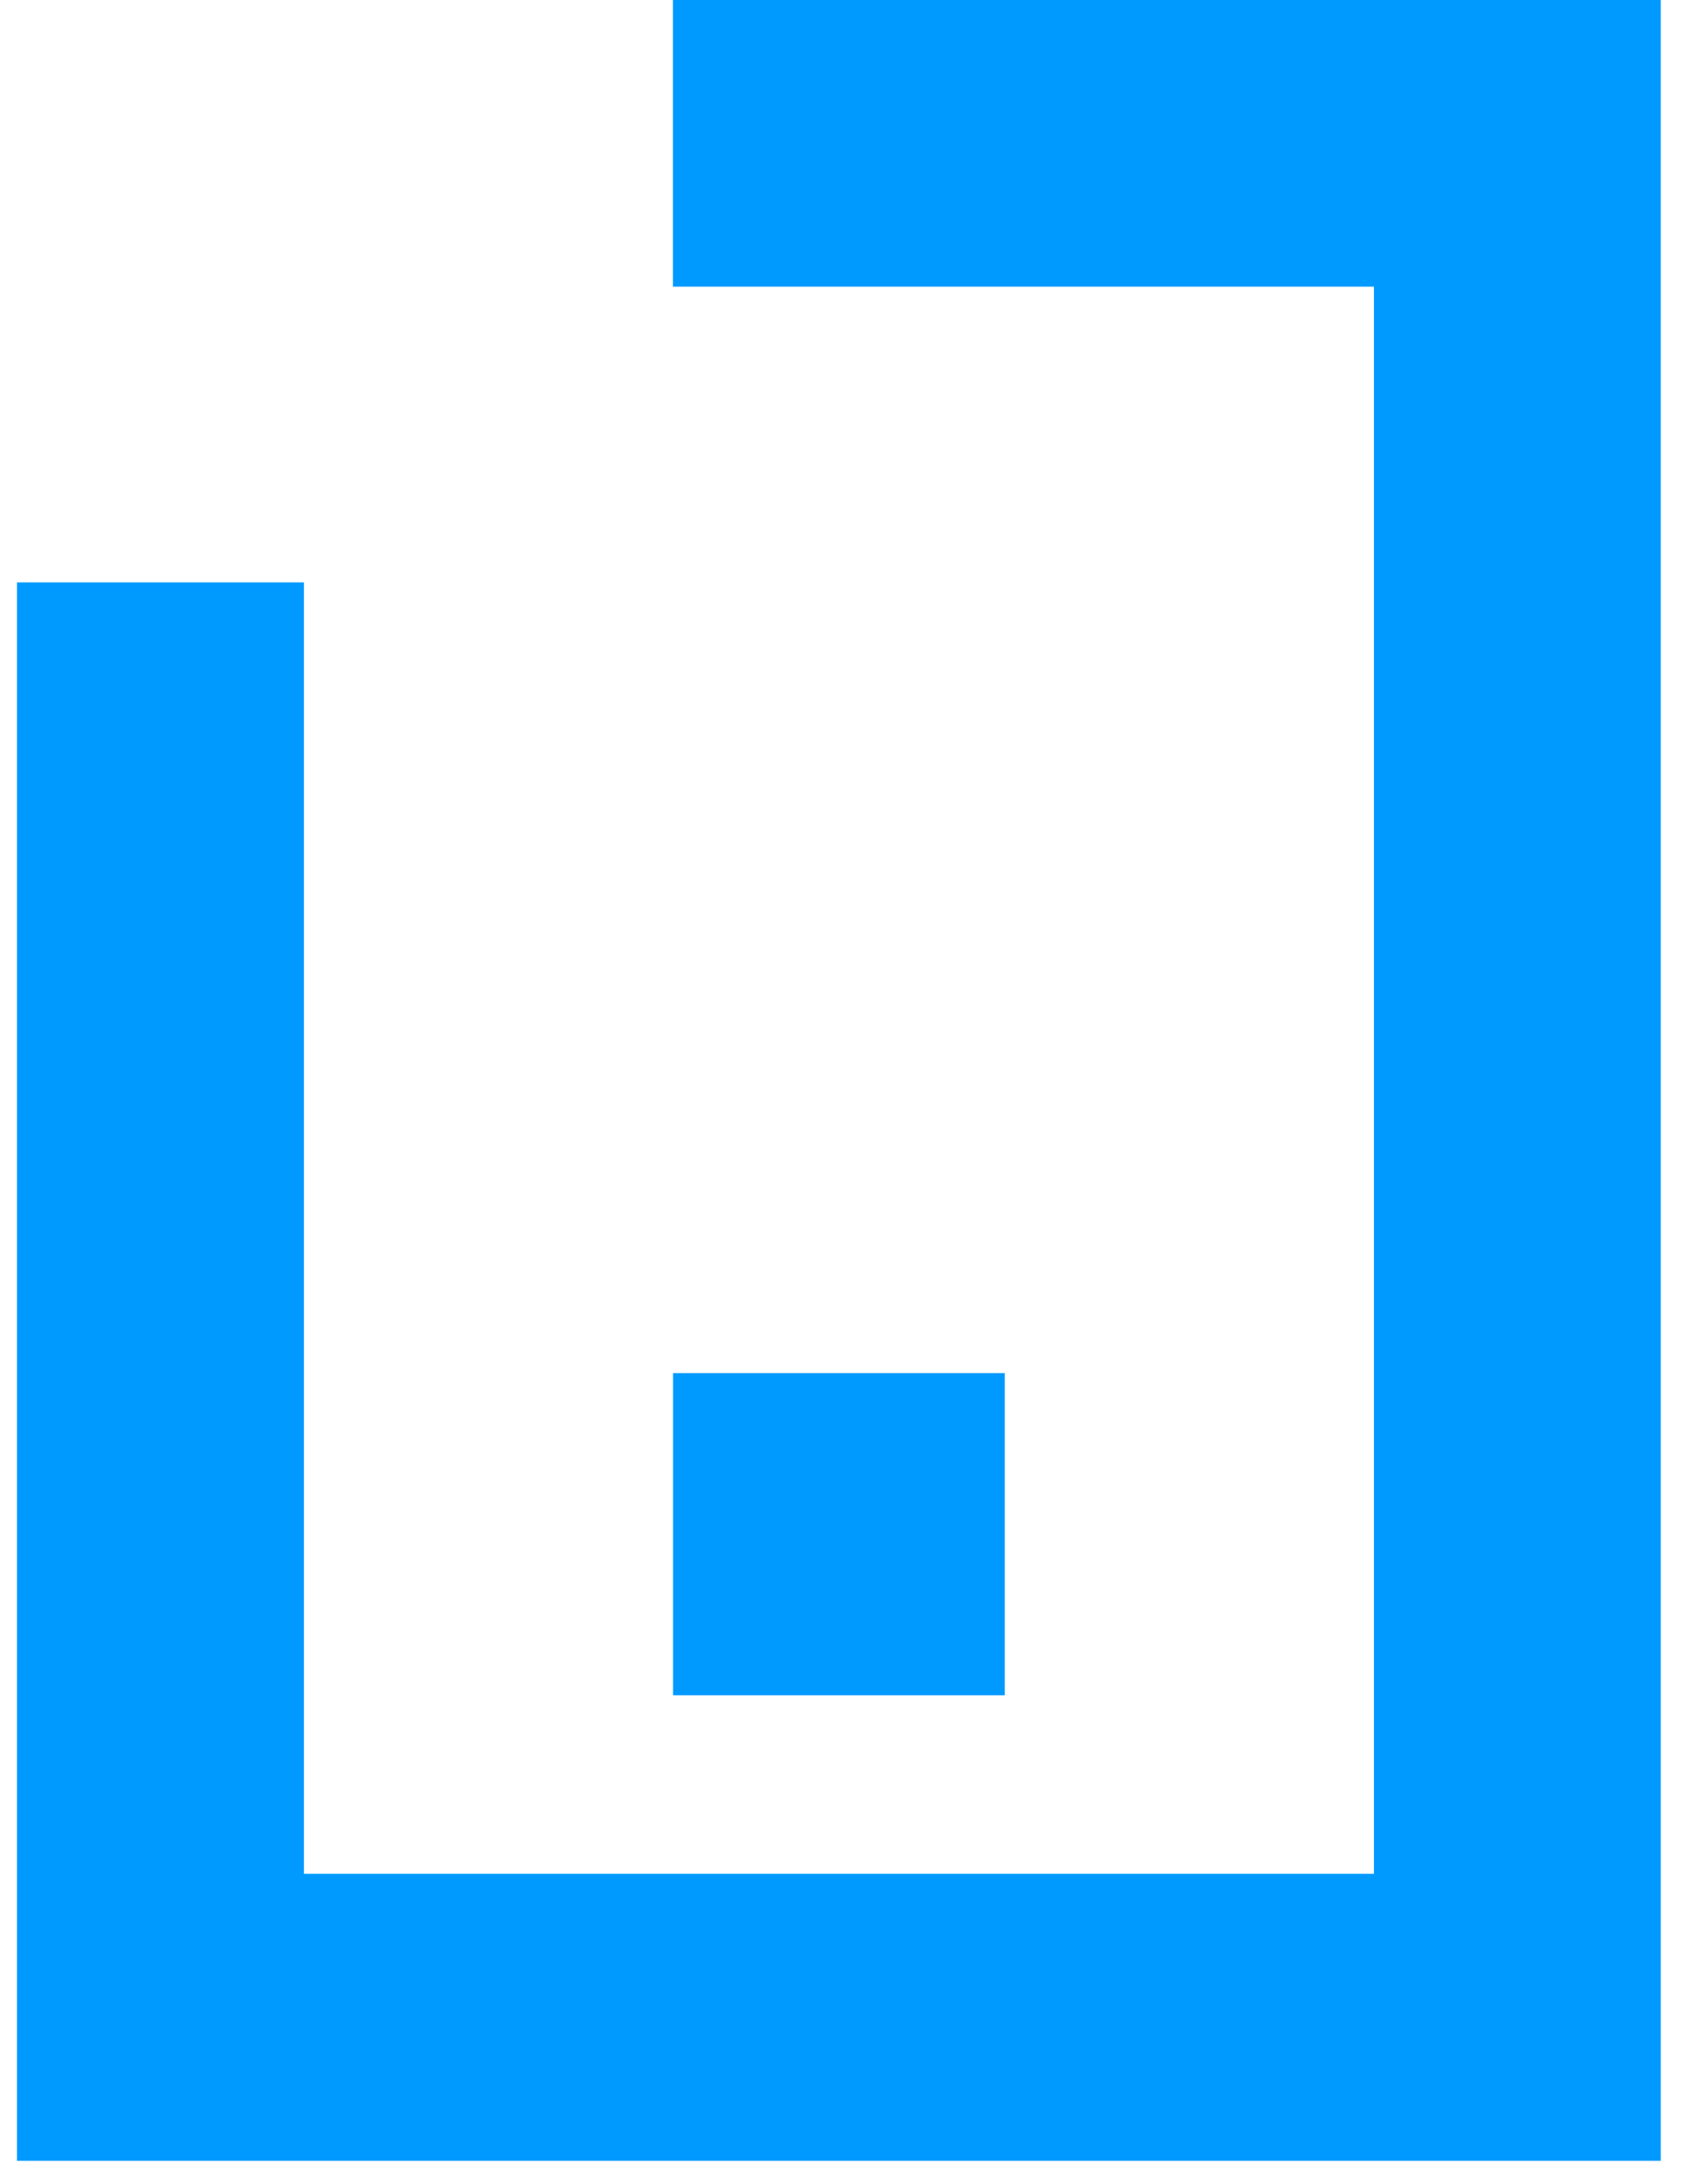 <svg width="15" height="19" xmlns="http://www.w3.org/2000/svg"><title>mobil</title><g id="Page-1" fill="none" fill-rule="evenodd"><g id="Desktop-HD" transform="translate(-867 -286)" fill="#009AFF" fill-rule="nonzero"><g id="Paticka"><g id="Kontakt" transform="translate(373 100)"><g id="Vizitka" transform="translate(0 163)"><g id="Kontakt" transform="translate(491 24)"><g id="mobil" transform="translate(4)"><path id="Shape" d="M11.066 1.517H4.91v-2.52h8.675v18.977H-.851V4.114h2.52v11.34h9.397z"/><path id="Rectangle-path" d="M4.911 11.057h2.913v2.829H4.911z"/></g></g></g></g></g></g></g></svg>